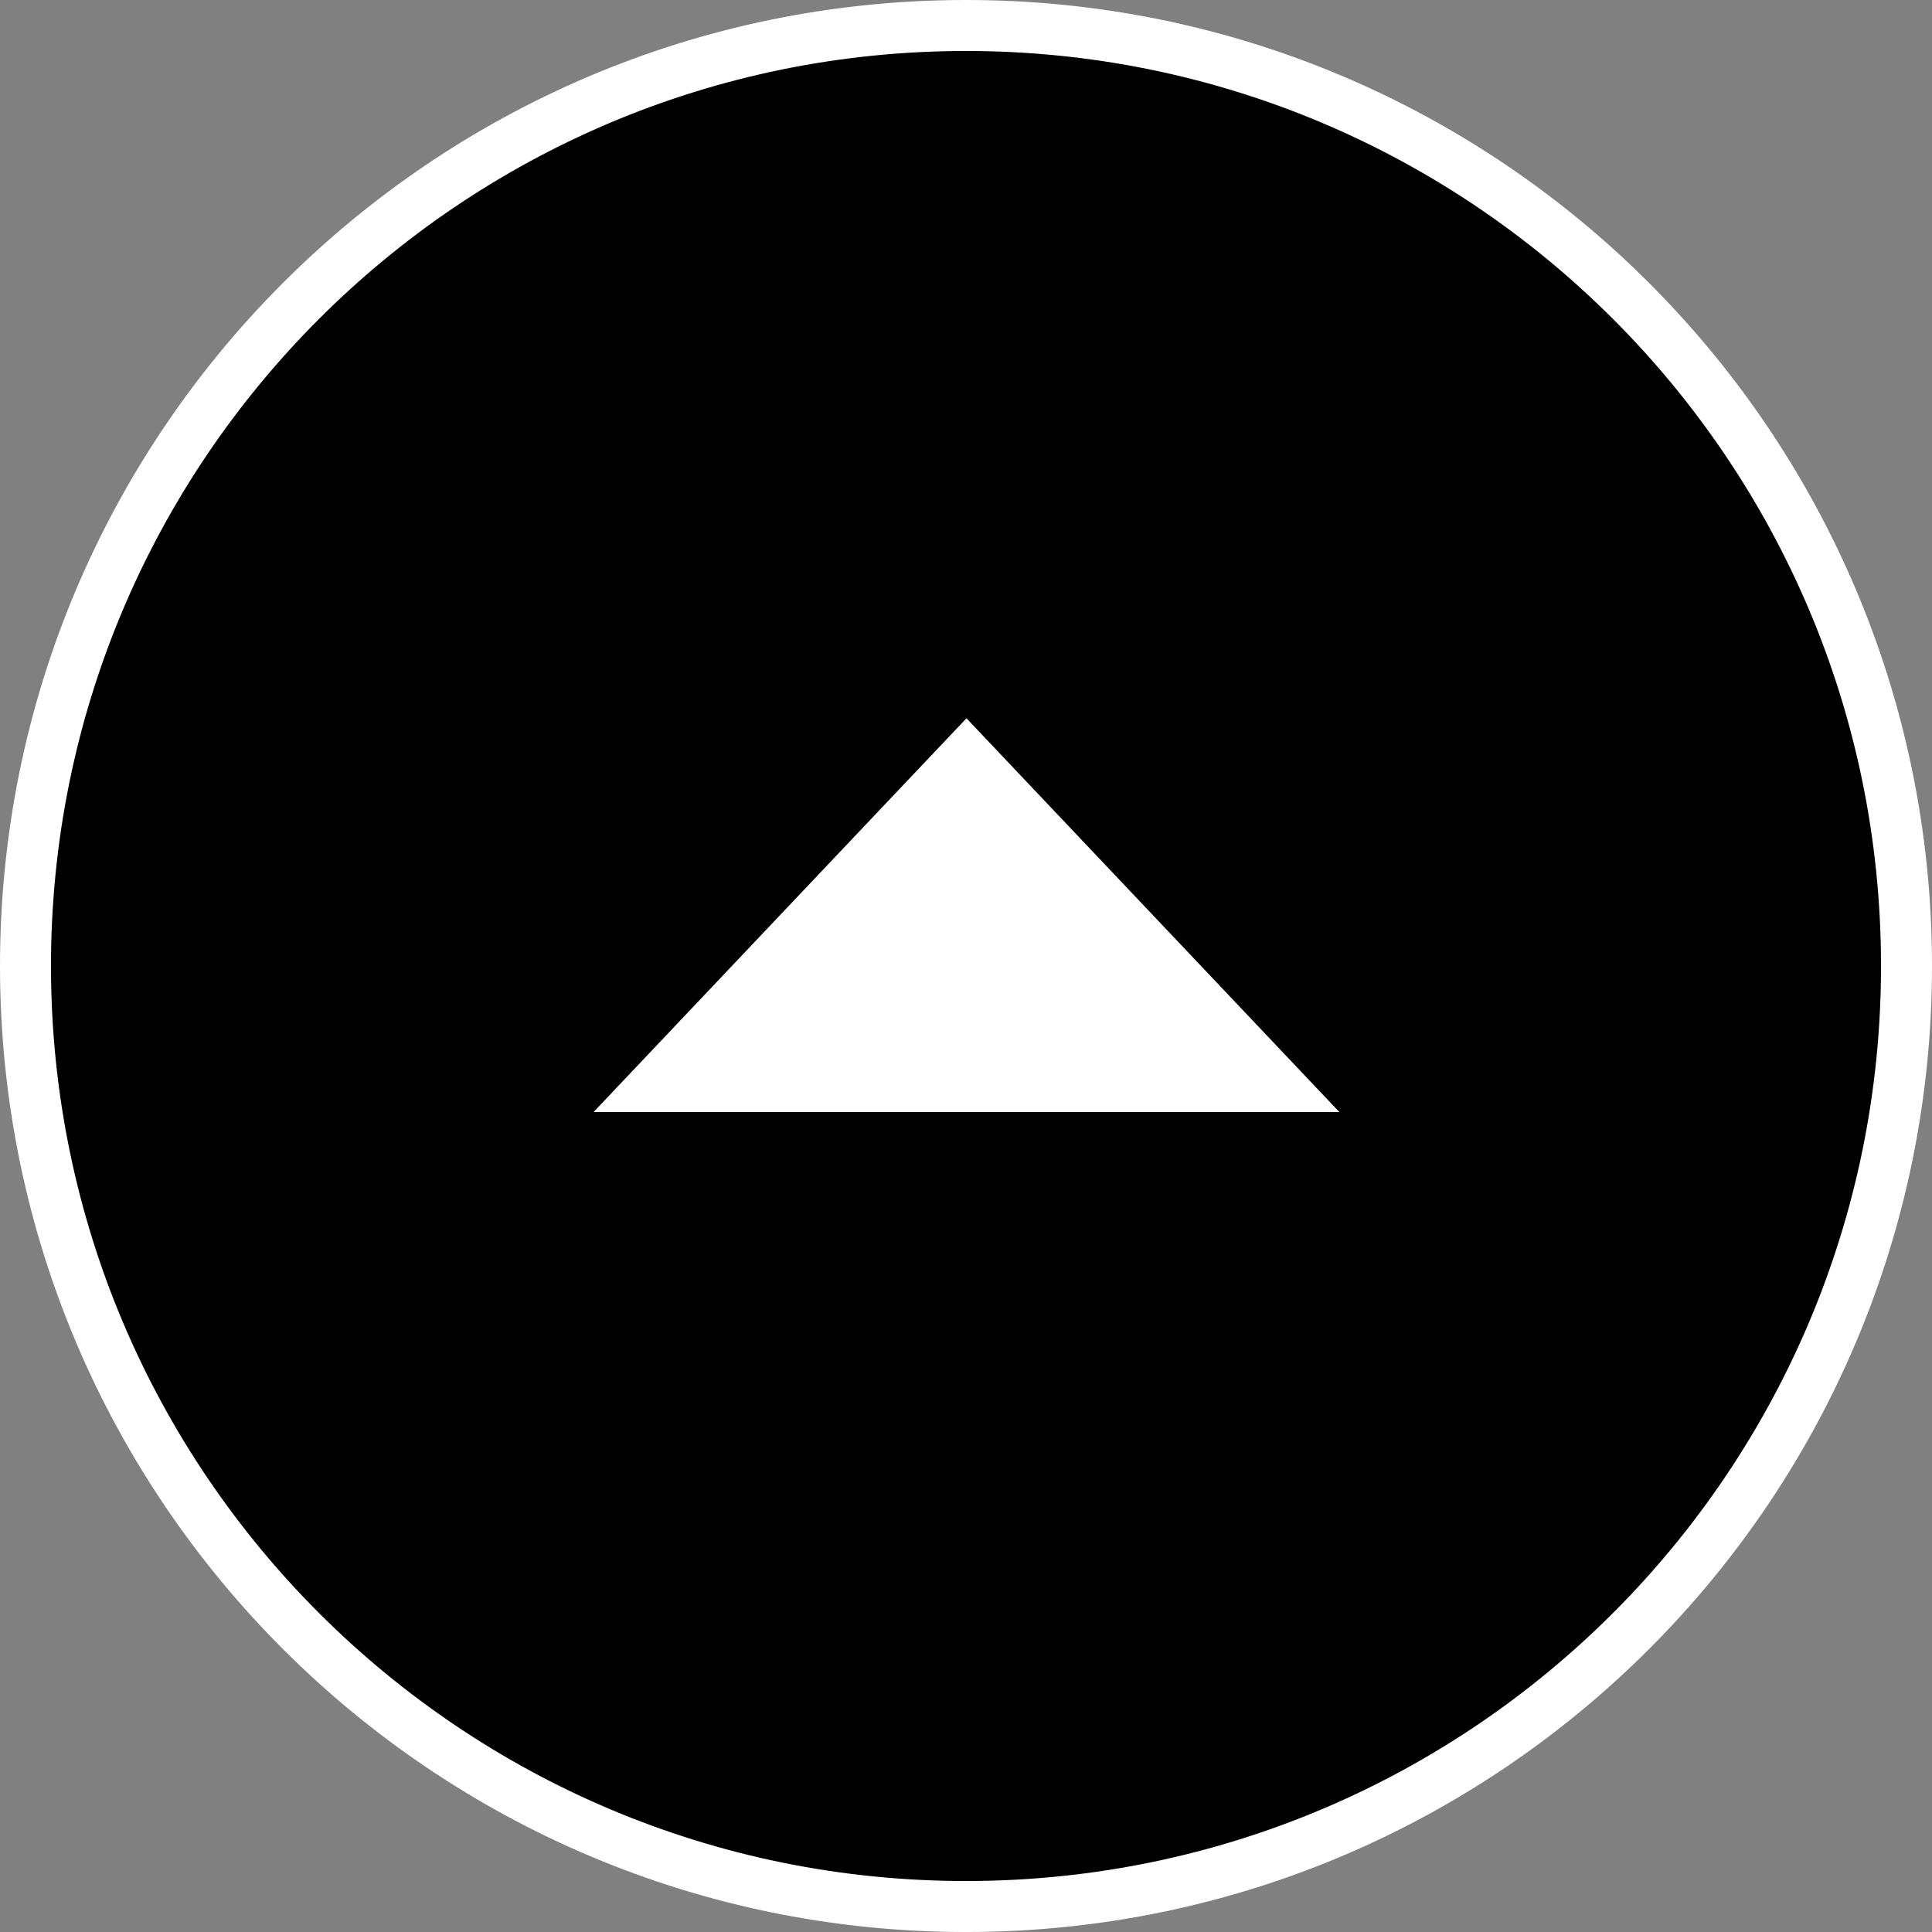 <?xml version="1.0" encoding="utf-8"?>
<!-- Generator: Adobe Illustrator 13.0.0, SVG Export Plug-In . SVG Version: 6.00 Build 14948)  -->
<!DOCTYPE svg PUBLIC "-//W3C//DTD SVG 1.1//EN" "http://www.w3.org/Graphics/SVG/1.1/DTD/svg11.dtd">
<svg version="1.1" id="Calque_1" xmlns="http://www.w3.org/2000/svg" xmlns:xlink="http://www.w3.org/1999/xlink" x="0px" y="0px"
	 width="552.139px" height="552.141px" viewBox="0 0 552.139 552.141" enable-background="new 0 0 552.139 552.141"
	 xml:space="preserve">
<rect x="0" y="0" width="552.139" height="552.141" fill="#808080" stroke="none"/>
<g>
	<path fill="#FFFFFF" d="M552.139,275.636c0.237,152.472-123.17,276.269-275.638,276.505C124.03,552.378,0.238,428.967,0,276.497
		C-0.238,124.029,123.168,0.238,275.64,0C428.107-0.238,551.9,123.167,552.139,275.636z"/>
</g>
<g>
	<path d="M537.568,275.659c0.226,144.424-116.669,261.688-261.09,261.912C132.054,537.796,14.795,420.897,14.57,276.475
		C14.345,132.054,131.238,14.795,275.663,14.57C420.083,14.345,537.343,131.237,537.568,275.659z"/>
</g>
<line fill="none" x1="34.421" y1="238.102" x2="34.924" y2="238.102"/>
<polygon fill="#FFFFFF" points="276.203,205.275 329.484,261.536 382.766,317.798 276.203,317.798 169.64,317.798 222.921,261.536 
	"/>
</svg>

